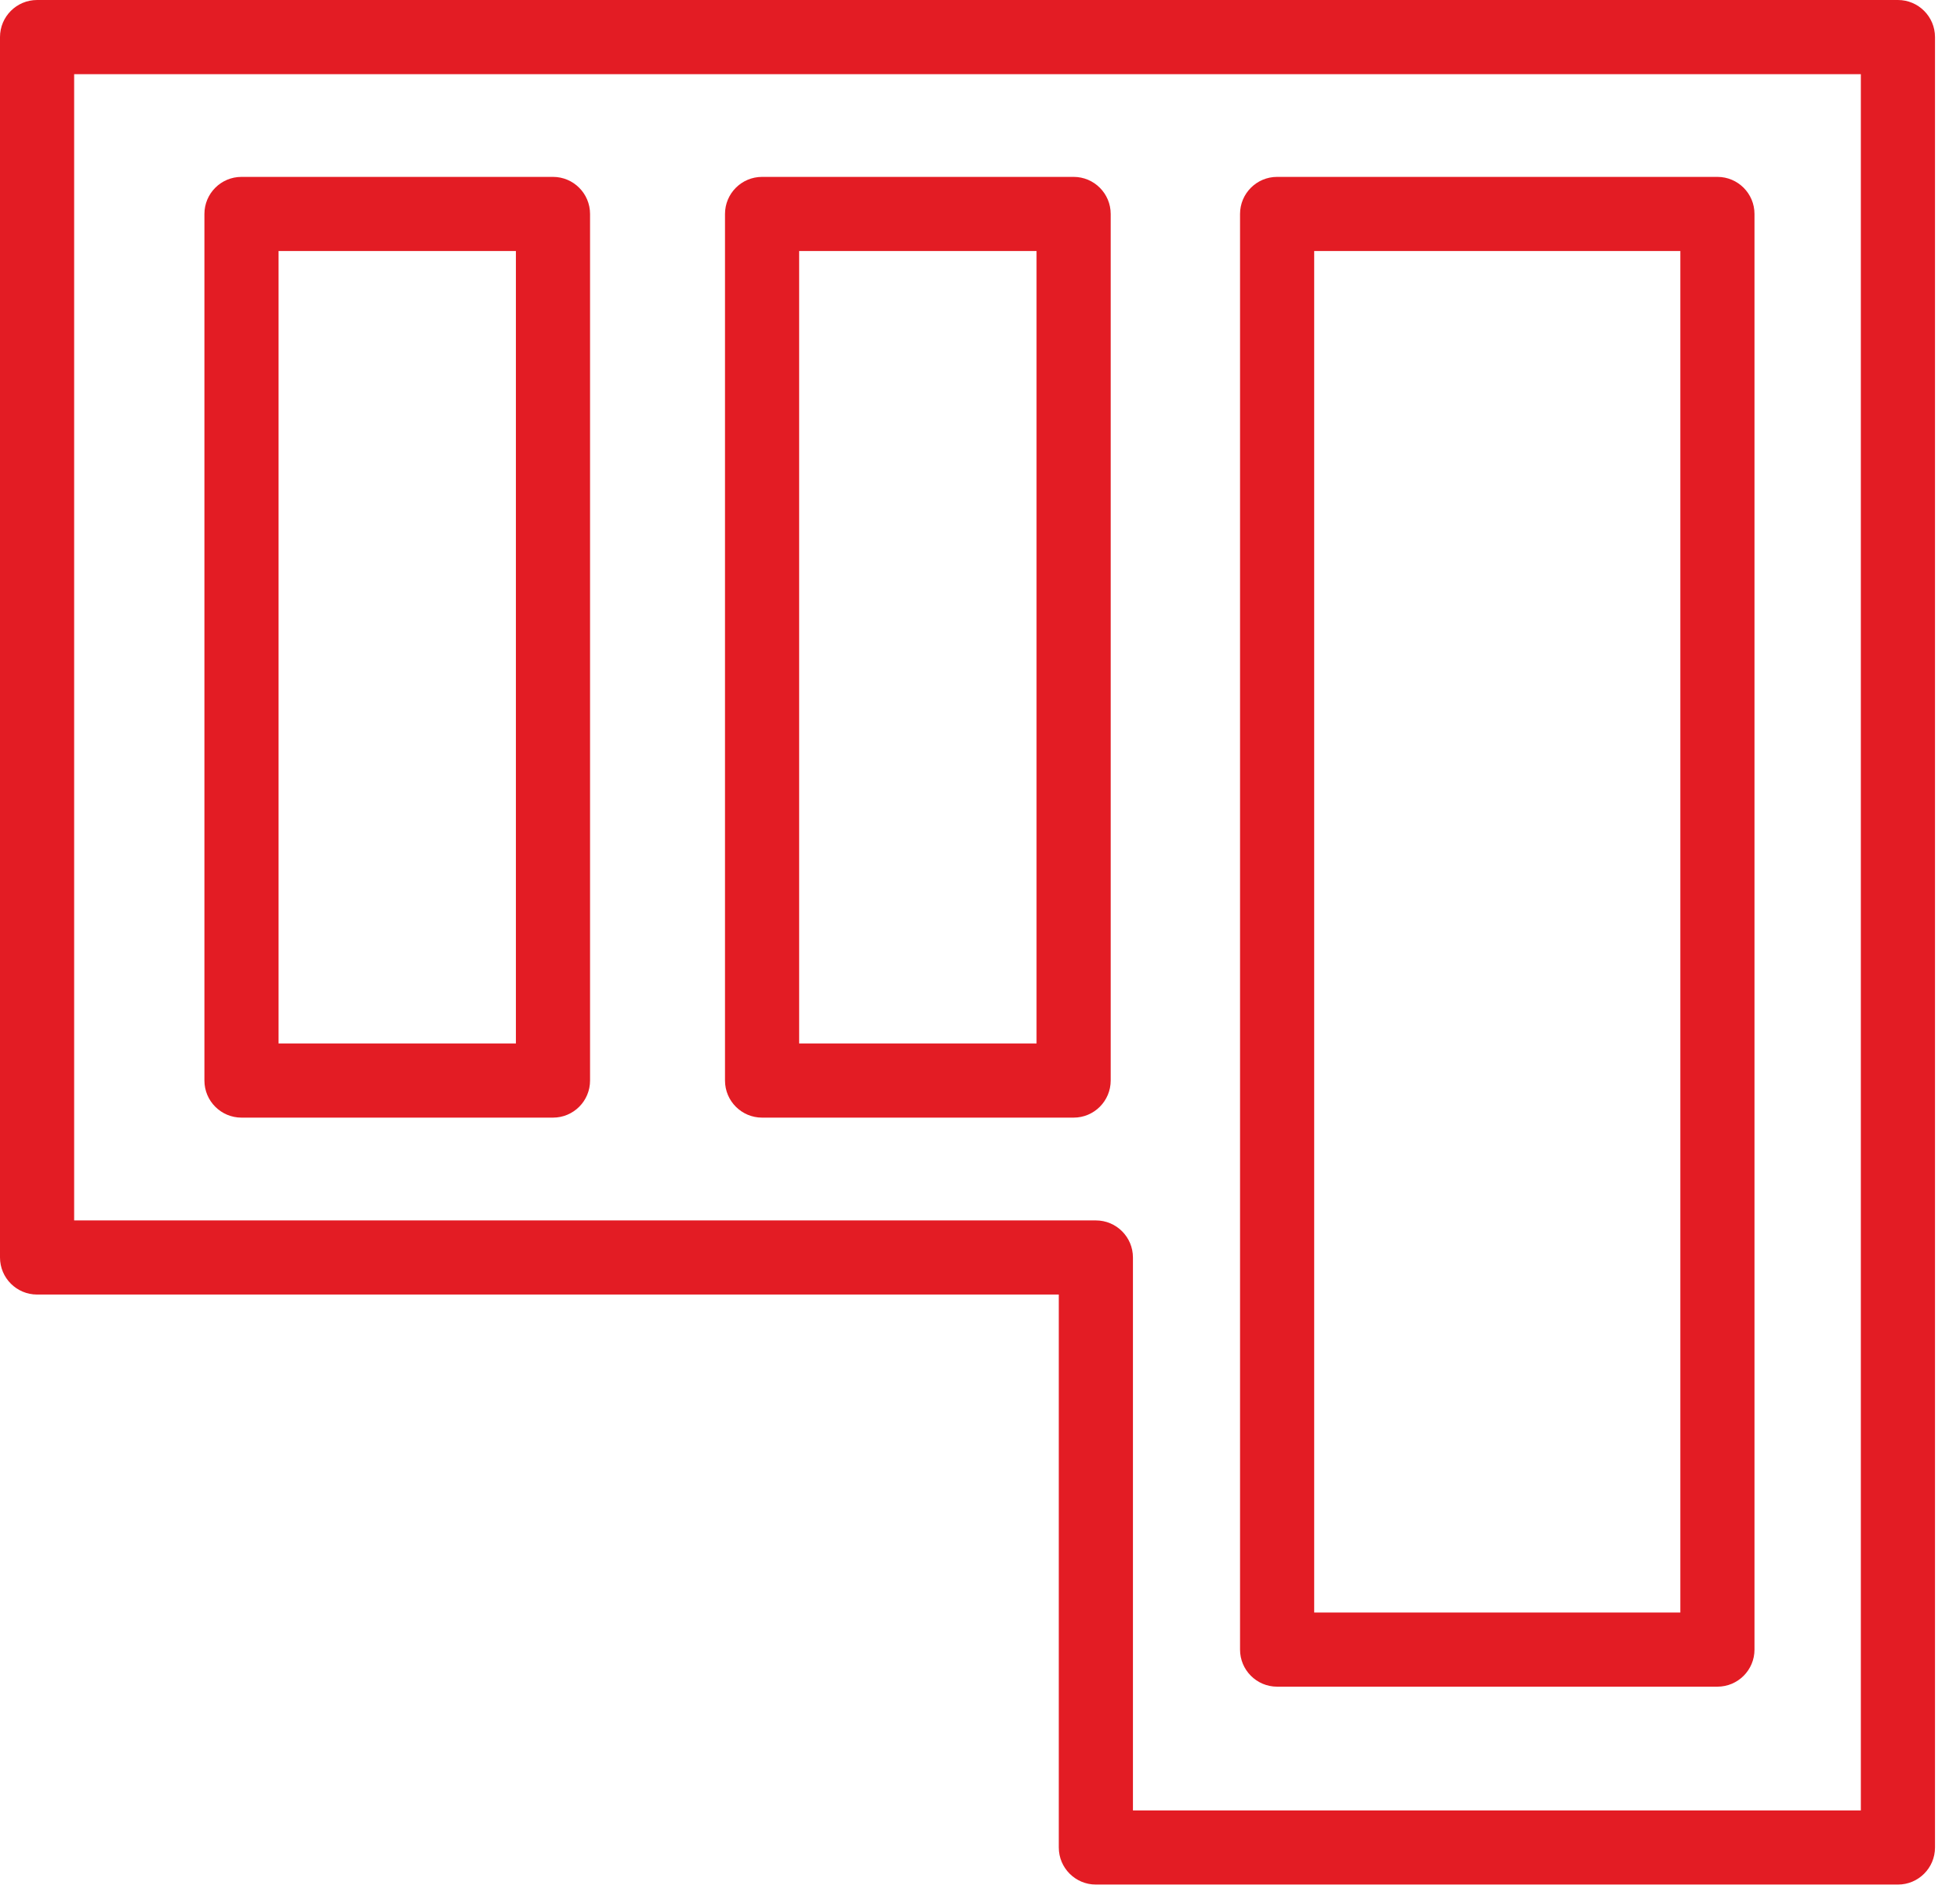 <?xml version="1.0" encoding="utf-8"?>
<!-- Generator: Adobe Illustrator 16.0.0, SVG Export Plug-In . SVG Version: 6.00 Build 0)  -->
<!DOCTYPE svg PUBLIC "-//W3C//DTD SVG 1.1//EN" "http://www.w3.org/Graphics/SVG/1.1/DTD/svg11.dtd">
<svg version="1.1" id="Layer_1" xmlns="http://www.w3.org/2000/svg" xmlns:xlink="http://www.w3.org/1999/xlink" x="0px" y="0px"
	 width="66.083px" height="63.917px" viewBox="0 0 66.083 63.917" enable-background="new 0 0 66.083 63.917" xml:space="preserve">
<path fill="#e31c24" d="M63.99,63.53H36.948c-0.69,0-1.25-0.56-1.25-1.25v-18.64H1.25c-0.69,0-1.25-0.56-1.25-1.25V1.25
	C0,0.56,0.56,0,1.25,0h62.74c0.69,0,1.25,0.56,1.25,1.25v61.03C65.24,62.971,64.68,63.53,63.99,63.53z M38.198,61.03H62.74V2.5H2.5
	v38.641h34.448c0.69,0,1.25,0.56,1.25,1.25V61.03z"/>
<path fill="#e31c24" d="M18.645,37.676H8.142c-0.69,0-1.25-0.56-1.25-1.25V7.213c0-0.69,0.56-1.25,1.25-1.25h10.502
	c0.69,0,1.25,0.56,1.25,1.25v29.212C19.895,37.116,19.335,37.676,18.645,37.676z M9.392,35.176h8.002V8.463H9.392V35.176z"/>
<path fill="#e31c24" d="M36.198,37.676H25.694c-0.69,0-1.25-0.56-1.25-1.25V7.213c0-0.69,0.56-1.25,1.25-1.25h10.504
	c0.69,0,1.25,0.56,1.25,1.25v29.212C37.448,37.116,36.888,37.676,36.198,37.676z M26.944,35.176h8.004V8.463h-8.004V35.176z"/>
<path fill="#e31c24" d="M57.904,56.859H43.059c-0.69,0-1.25-0.56-1.25-1.25V7.213c0-0.69,0.56-1.25,1.25-1.25h14.845
	c0.69,0,1.25,0.56,1.25,1.25v48.396C59.154,56.3,58.594,56.859,57.904,56.859z M44.309,54.359h12.345V8.463H44.309V54.359z"/>
</svg>
